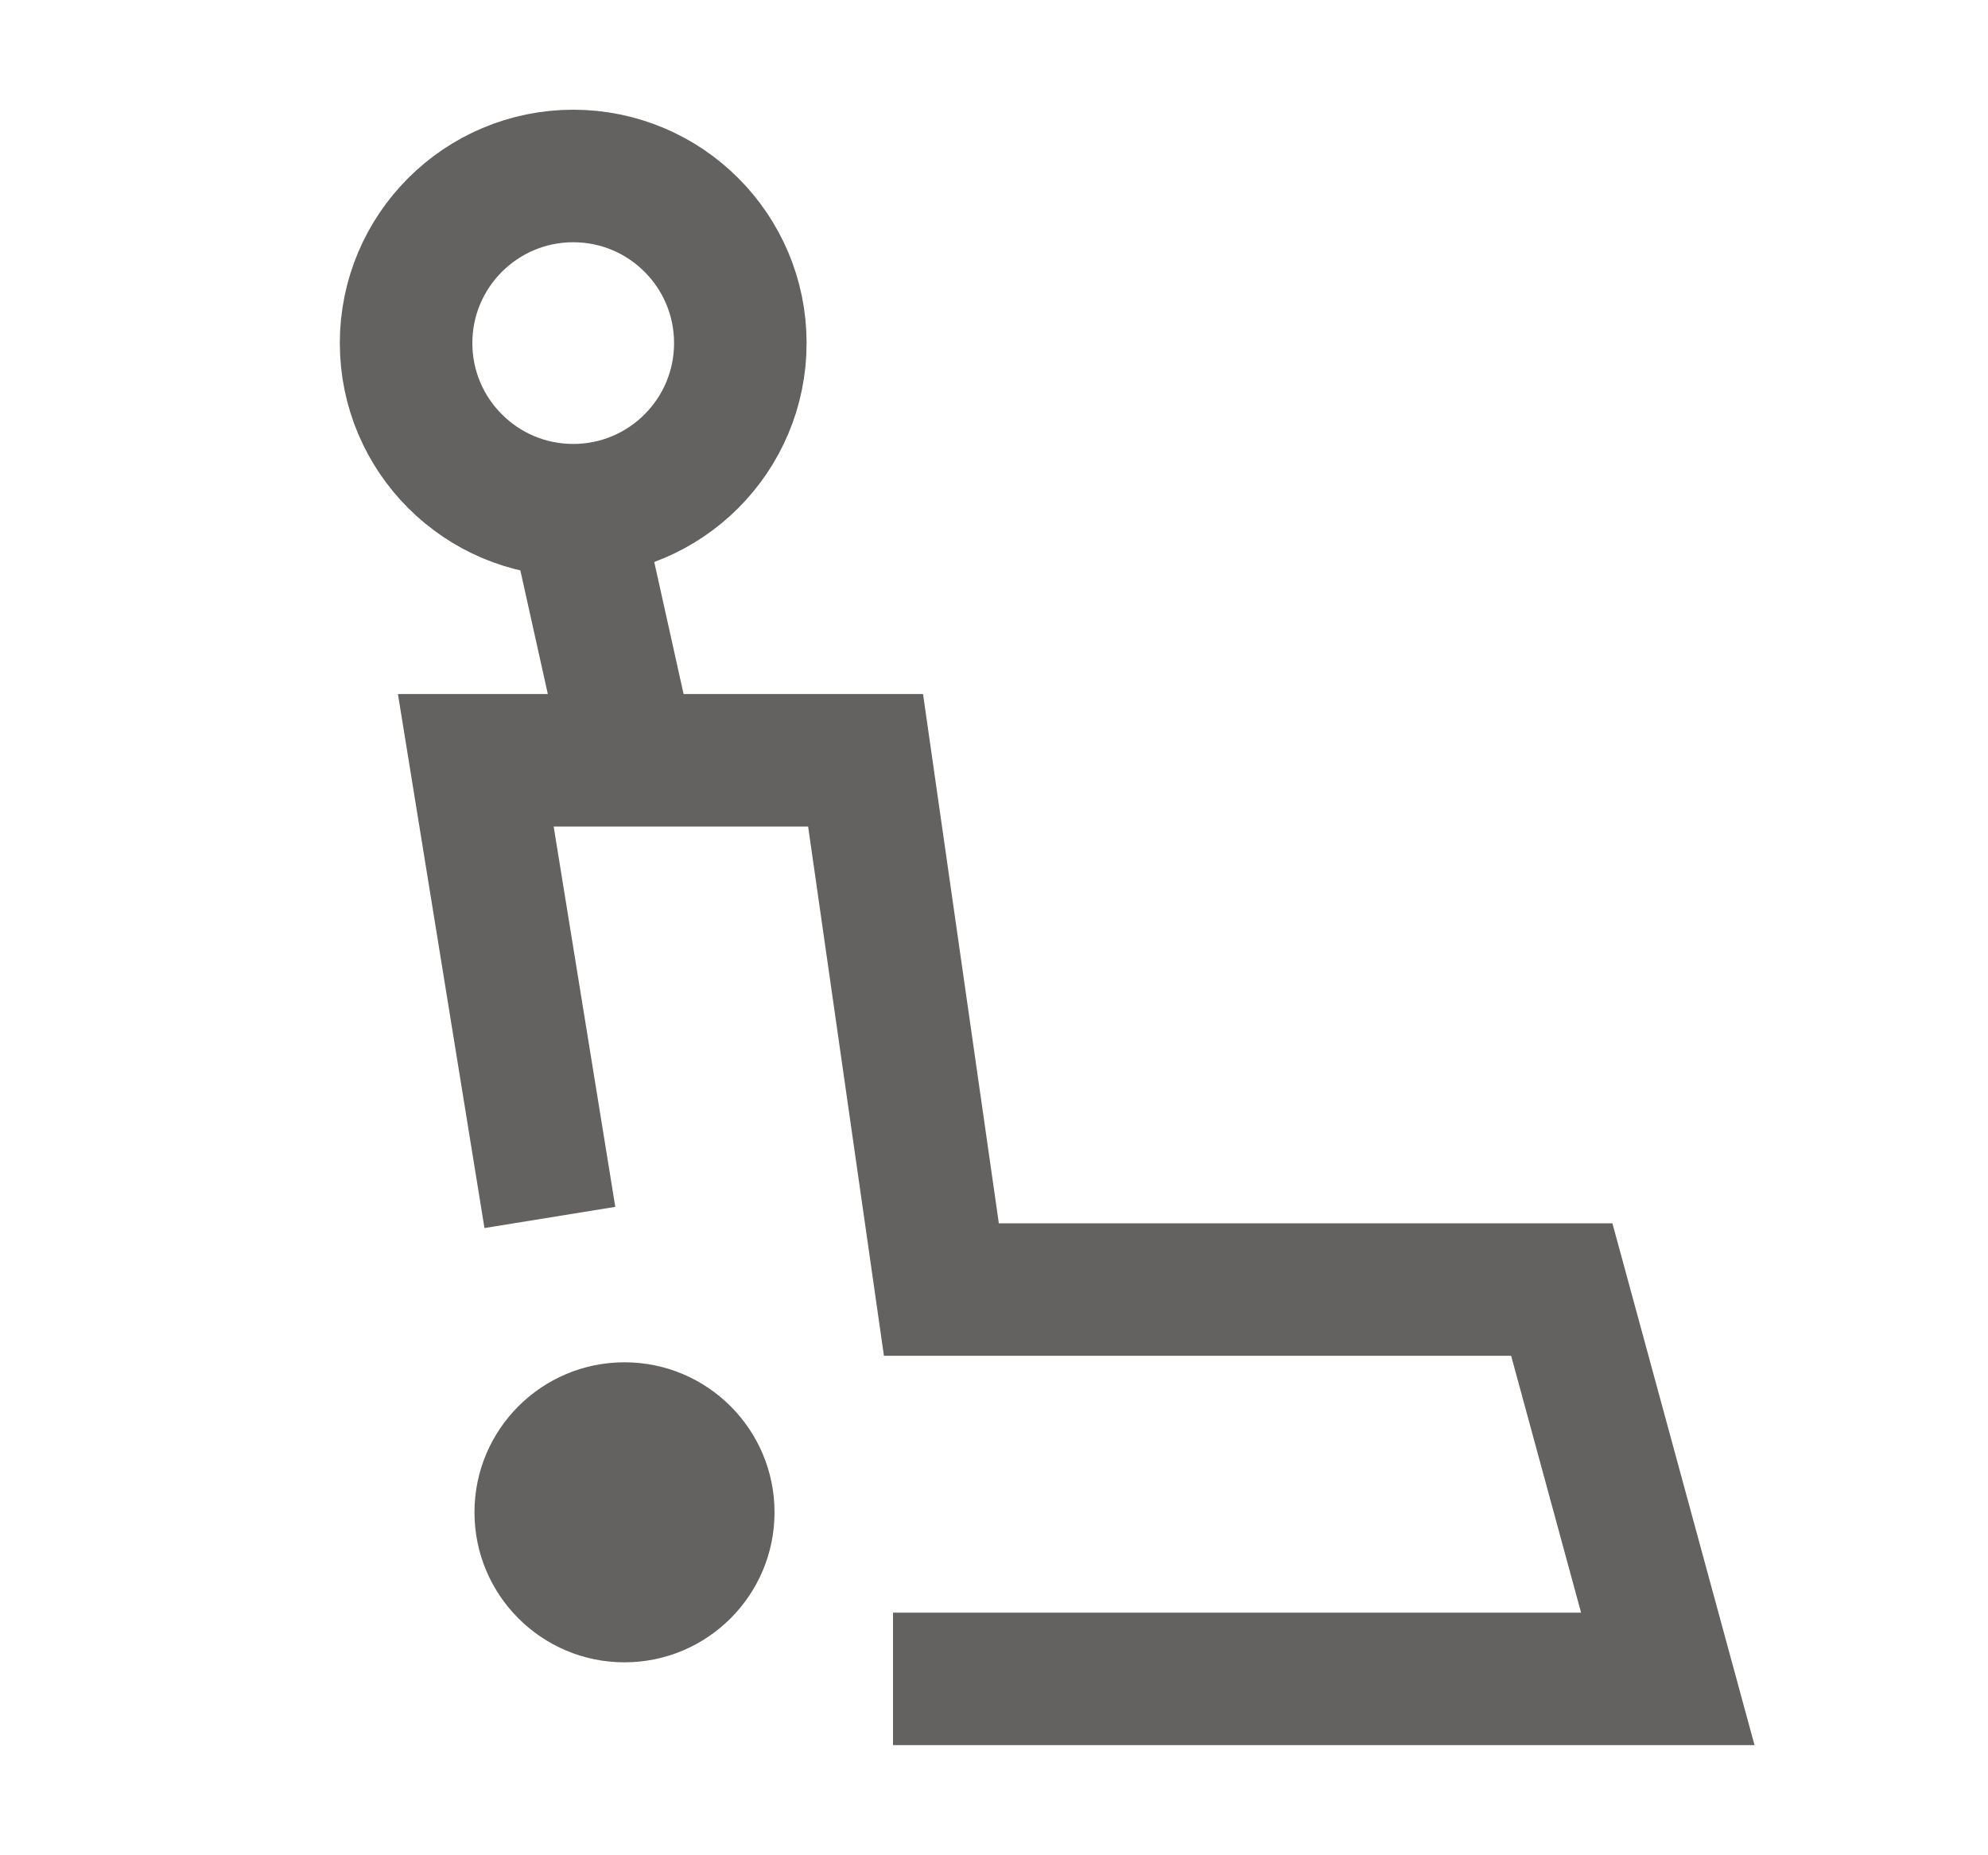 <svg width="15" height="14" viewBox="0 0 15 14" fill="none" xmlns="http://www.w3.org/2000/svg">
<g clip-path="url(#clip0_171_747)">
<path d="M4.325 3.85C5.022 3.85 5.586 3.285 5.586 2.589C5.586 1.893 5.022 1.328 4.325 1.328C3.629 1.328 3.064 1.893 3.064 2.589C3.064 3.285 3.629 3.85 4.325 3.85Z" stroke="#636261"/>
<path d="M4.712 12.544C5.337 12.544 5.844 12.037 5.844 11.412C5.844 10.787 5.337 10.28 4.712 10.28C4.087 10.28 3.58 10.787 3.58 11.412C3.58 12.037 4.087 12.544 4.712 12.544Z" fill="#636261"/>
<path d="M4.149 9.187L3.59 5.737H6.531L7.103 9.731H11.784L12.584 12.669H6.738" stroke="#636261"/>
<path d="M4.71 5.527L4.359 3.947" stroke="#636261"/>
</g>
<defs>
<clipPath id="clip0_171_747">
<rect width="13.866" height="13.866" fill="white" transform="translate(0.893 0.067)"/>
</clipPath>
</defs>
</svg>
